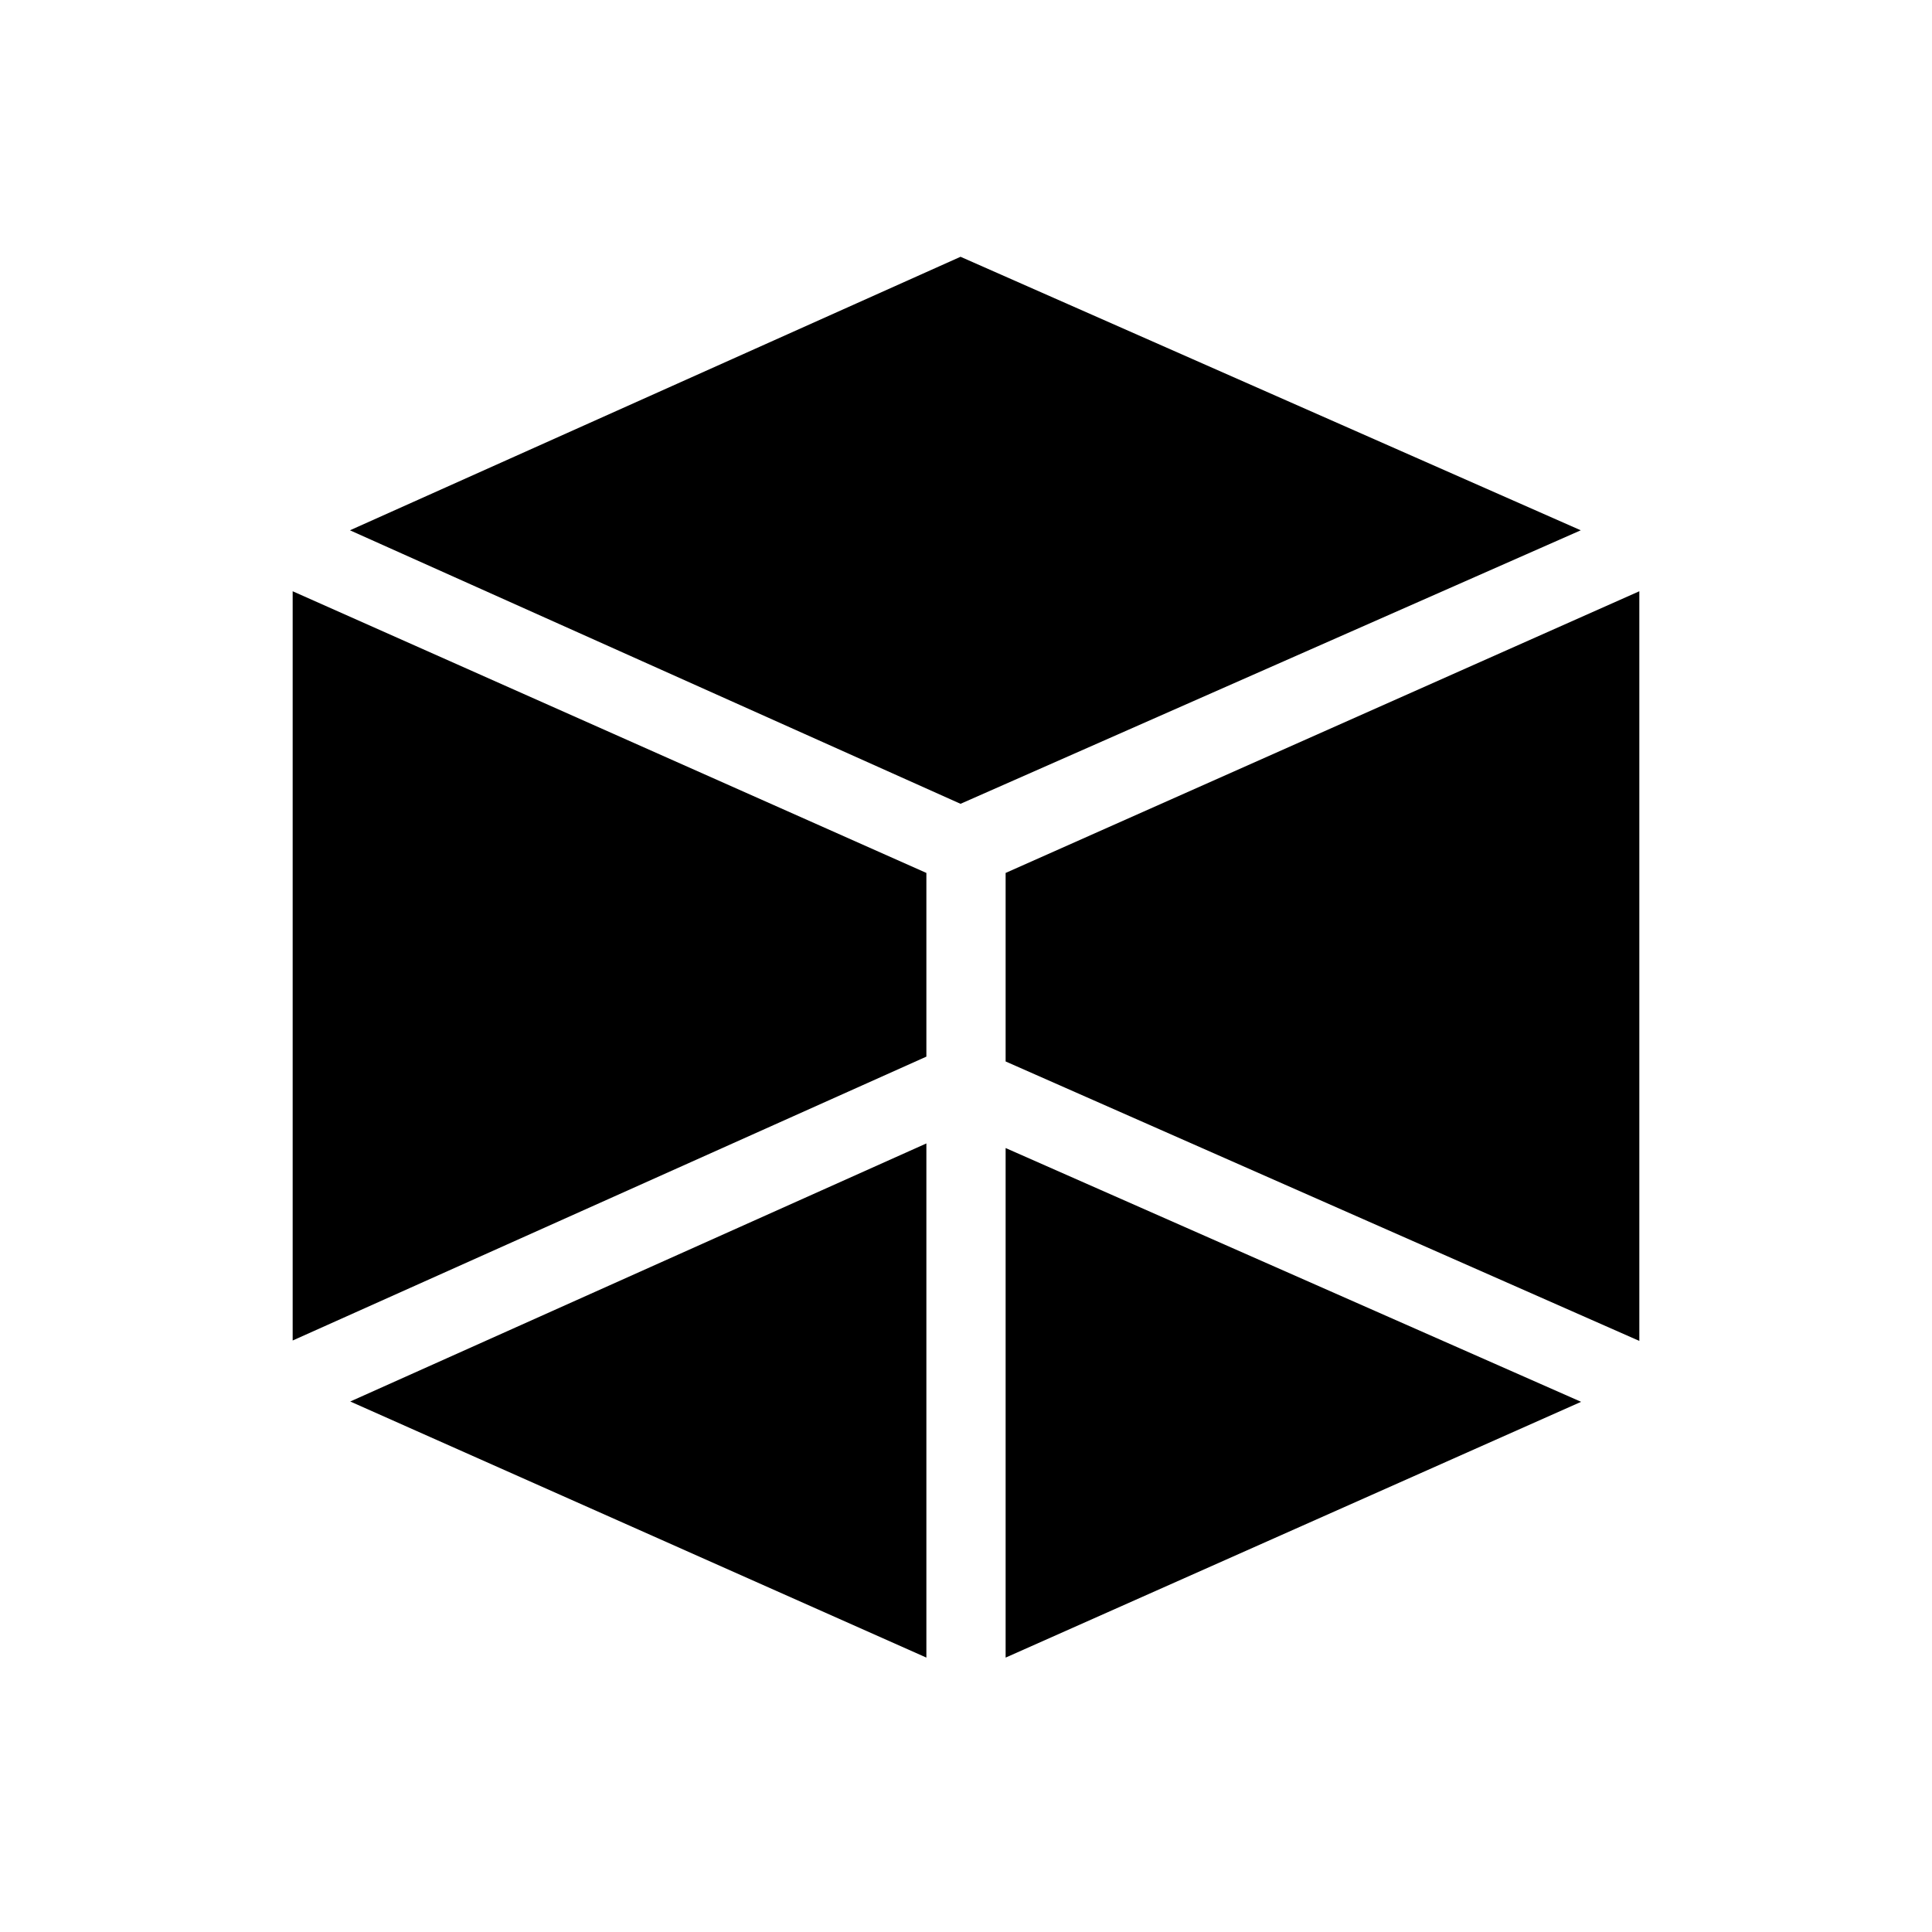 <?xml version="1.0" encoding="UTF-8"?>
<!-- Uploaded to: ICON Repo, www.iconrepo.com, Generator: ICON Repo Mixer Tools -->
<svg fill="#000000" width="800px" height="800px" version="1.1" viewBox="144 144 512 512" xmlns="http://www.w3.org/2000/svg">
 <g fill-rule="evenodd">
  <path d="m398.55 212.05 164.37 72.484-164.37 72.484-161.81-72.484z"/>
  <path d="m389.5 583.28-152.68-67.867 152.68-68.391zm-167.94-84.031v-198.56l167.94 74.648v48.68z"/>
  <path d="m410.5 448.24 152.51 67.258-152.51 67.785zm167.94 51.117-167.94-74.059v-49.961l167.94-74.648z"/>
 </g>
</svg>